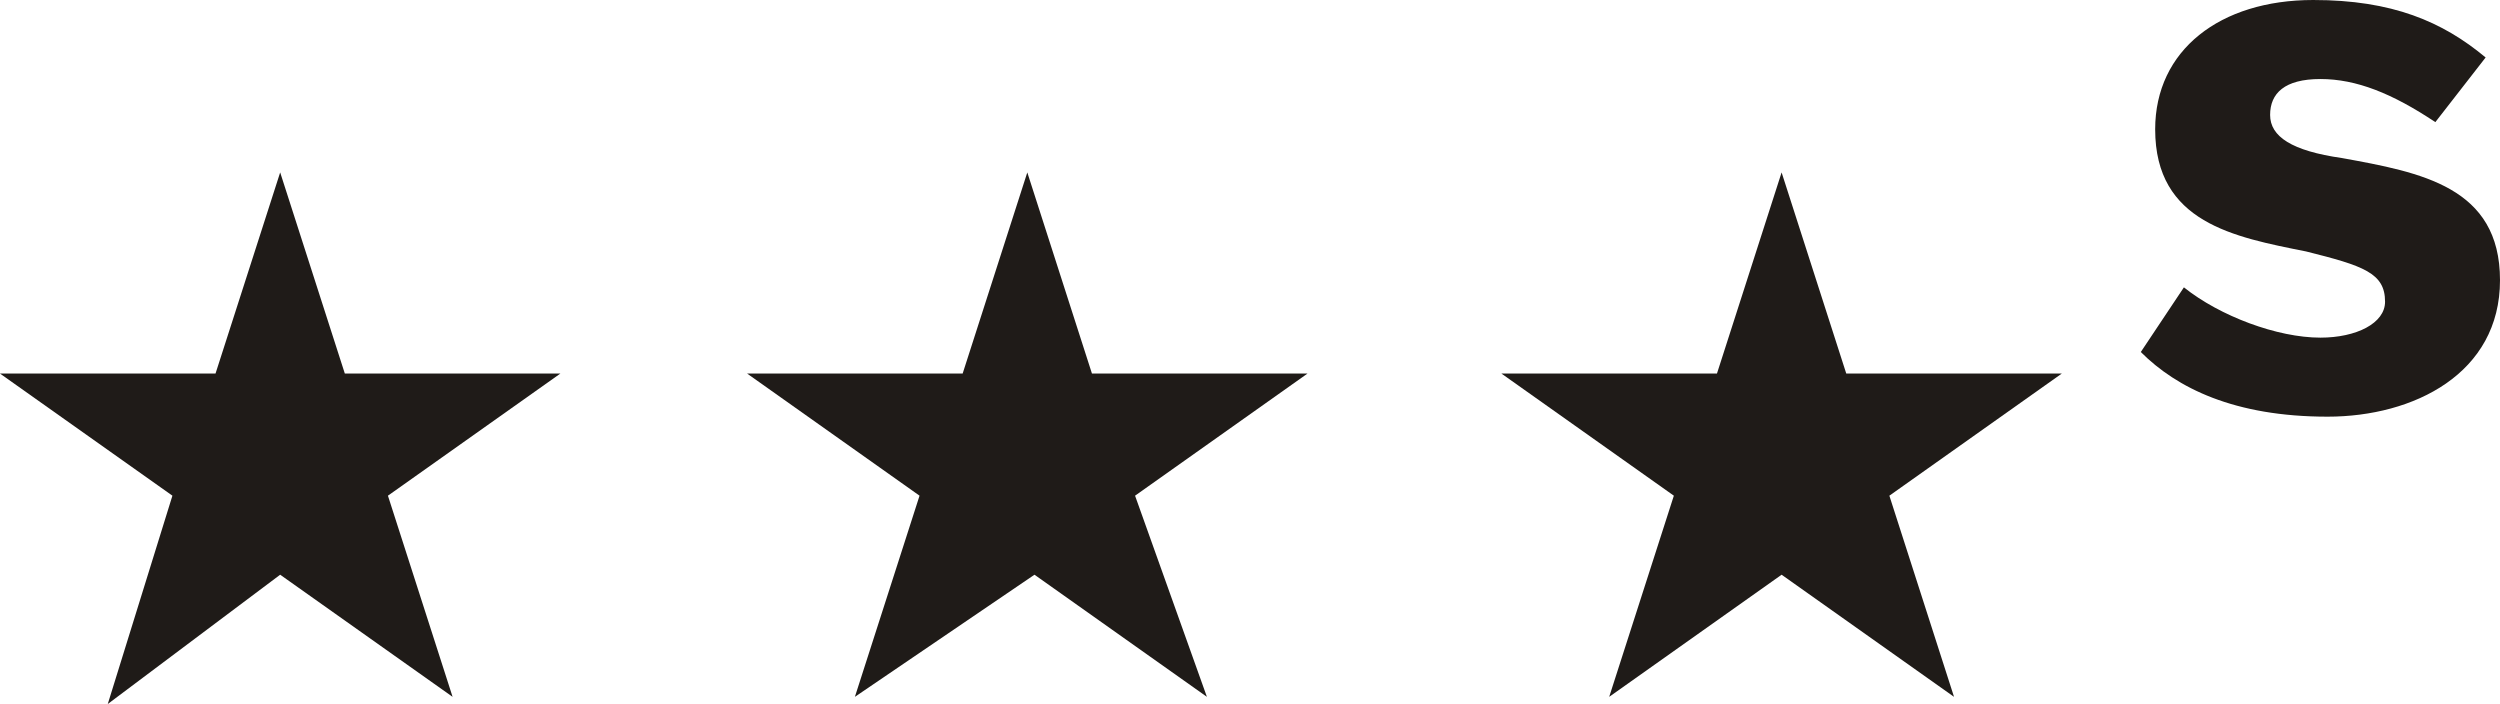 <?xml version="1.0" encoding="utf-8"?>
<!-- Generator: Adobe Illustrator 26.3.1, SVG Export Plug-In . SVG Version: 6.00 Build 0)  -->
<svg version="1.1" id="Layer_1" xmlns="http://www.w3.org/2000/svg" xmlns:xlink="http://www.w3.org/1999/xlink" x="0px" y="0px"
	 viewBox="0 0 34.8 9.8" style="enable-background:new 0 0 34.8 9.8;" xml:space="preserve">
<style type="text/css">
	.st0{fill:#1F1B18;}
</style>
<g id="a">
</g>
<path id="path18" class="st0" d="M5.4,6.9l2.4-1.7h-3L3.9,2.4L3,5.2H0l2.4,1.7L1.5,9.8L3.9,8l2.4,1.7L5.4,6.9"/>
<path id="path20" class="st0" d="M15.8,6.9l2.4-1.7h-3l-0.9-2.8l-0.9,2.8h-3l2.4,1.7l-0.9,2.8L14.4,8l2.4,1.7L15.8,6.9"/>
<path id="path22" class="st0" d="M26.3,6.9l2.4-1.7h-3l-0.9-2.8l-0.9,2.8h-3l2.4,1.7l-0.9,2.8L24.8,8l2.4,1.7L26.3,6.9"/>
<path id="path24" class="st0" d="M29.8,4.9L30.4,4c0.5,0.4,1.3,0.7,1.9,0.7c0.5,0,0.9-0.2,0.9-0.5c0-0.4-0.3-0.5-1.1-0.7
	C31.1,3.3,30,3.1,30,1.8C30,0.7,30.9,0,32.2,0c1.1,0,1.8,0.3,2.4,0.8l-0.7,0.9c-0.6-0.4-1.1-0.6-1.6-0.6c-0.5,0-0.7,0.2-0.7,0.5
	c0,0.3,0.3,0.5,1,0.6c1.1,0.2,2.2,0.4,2.2,1.7c0,1.3-1.2,1.9-2.4,1.9C31.1,5.8,30.3,5.4,29.8,4.9"/>
</svg>
